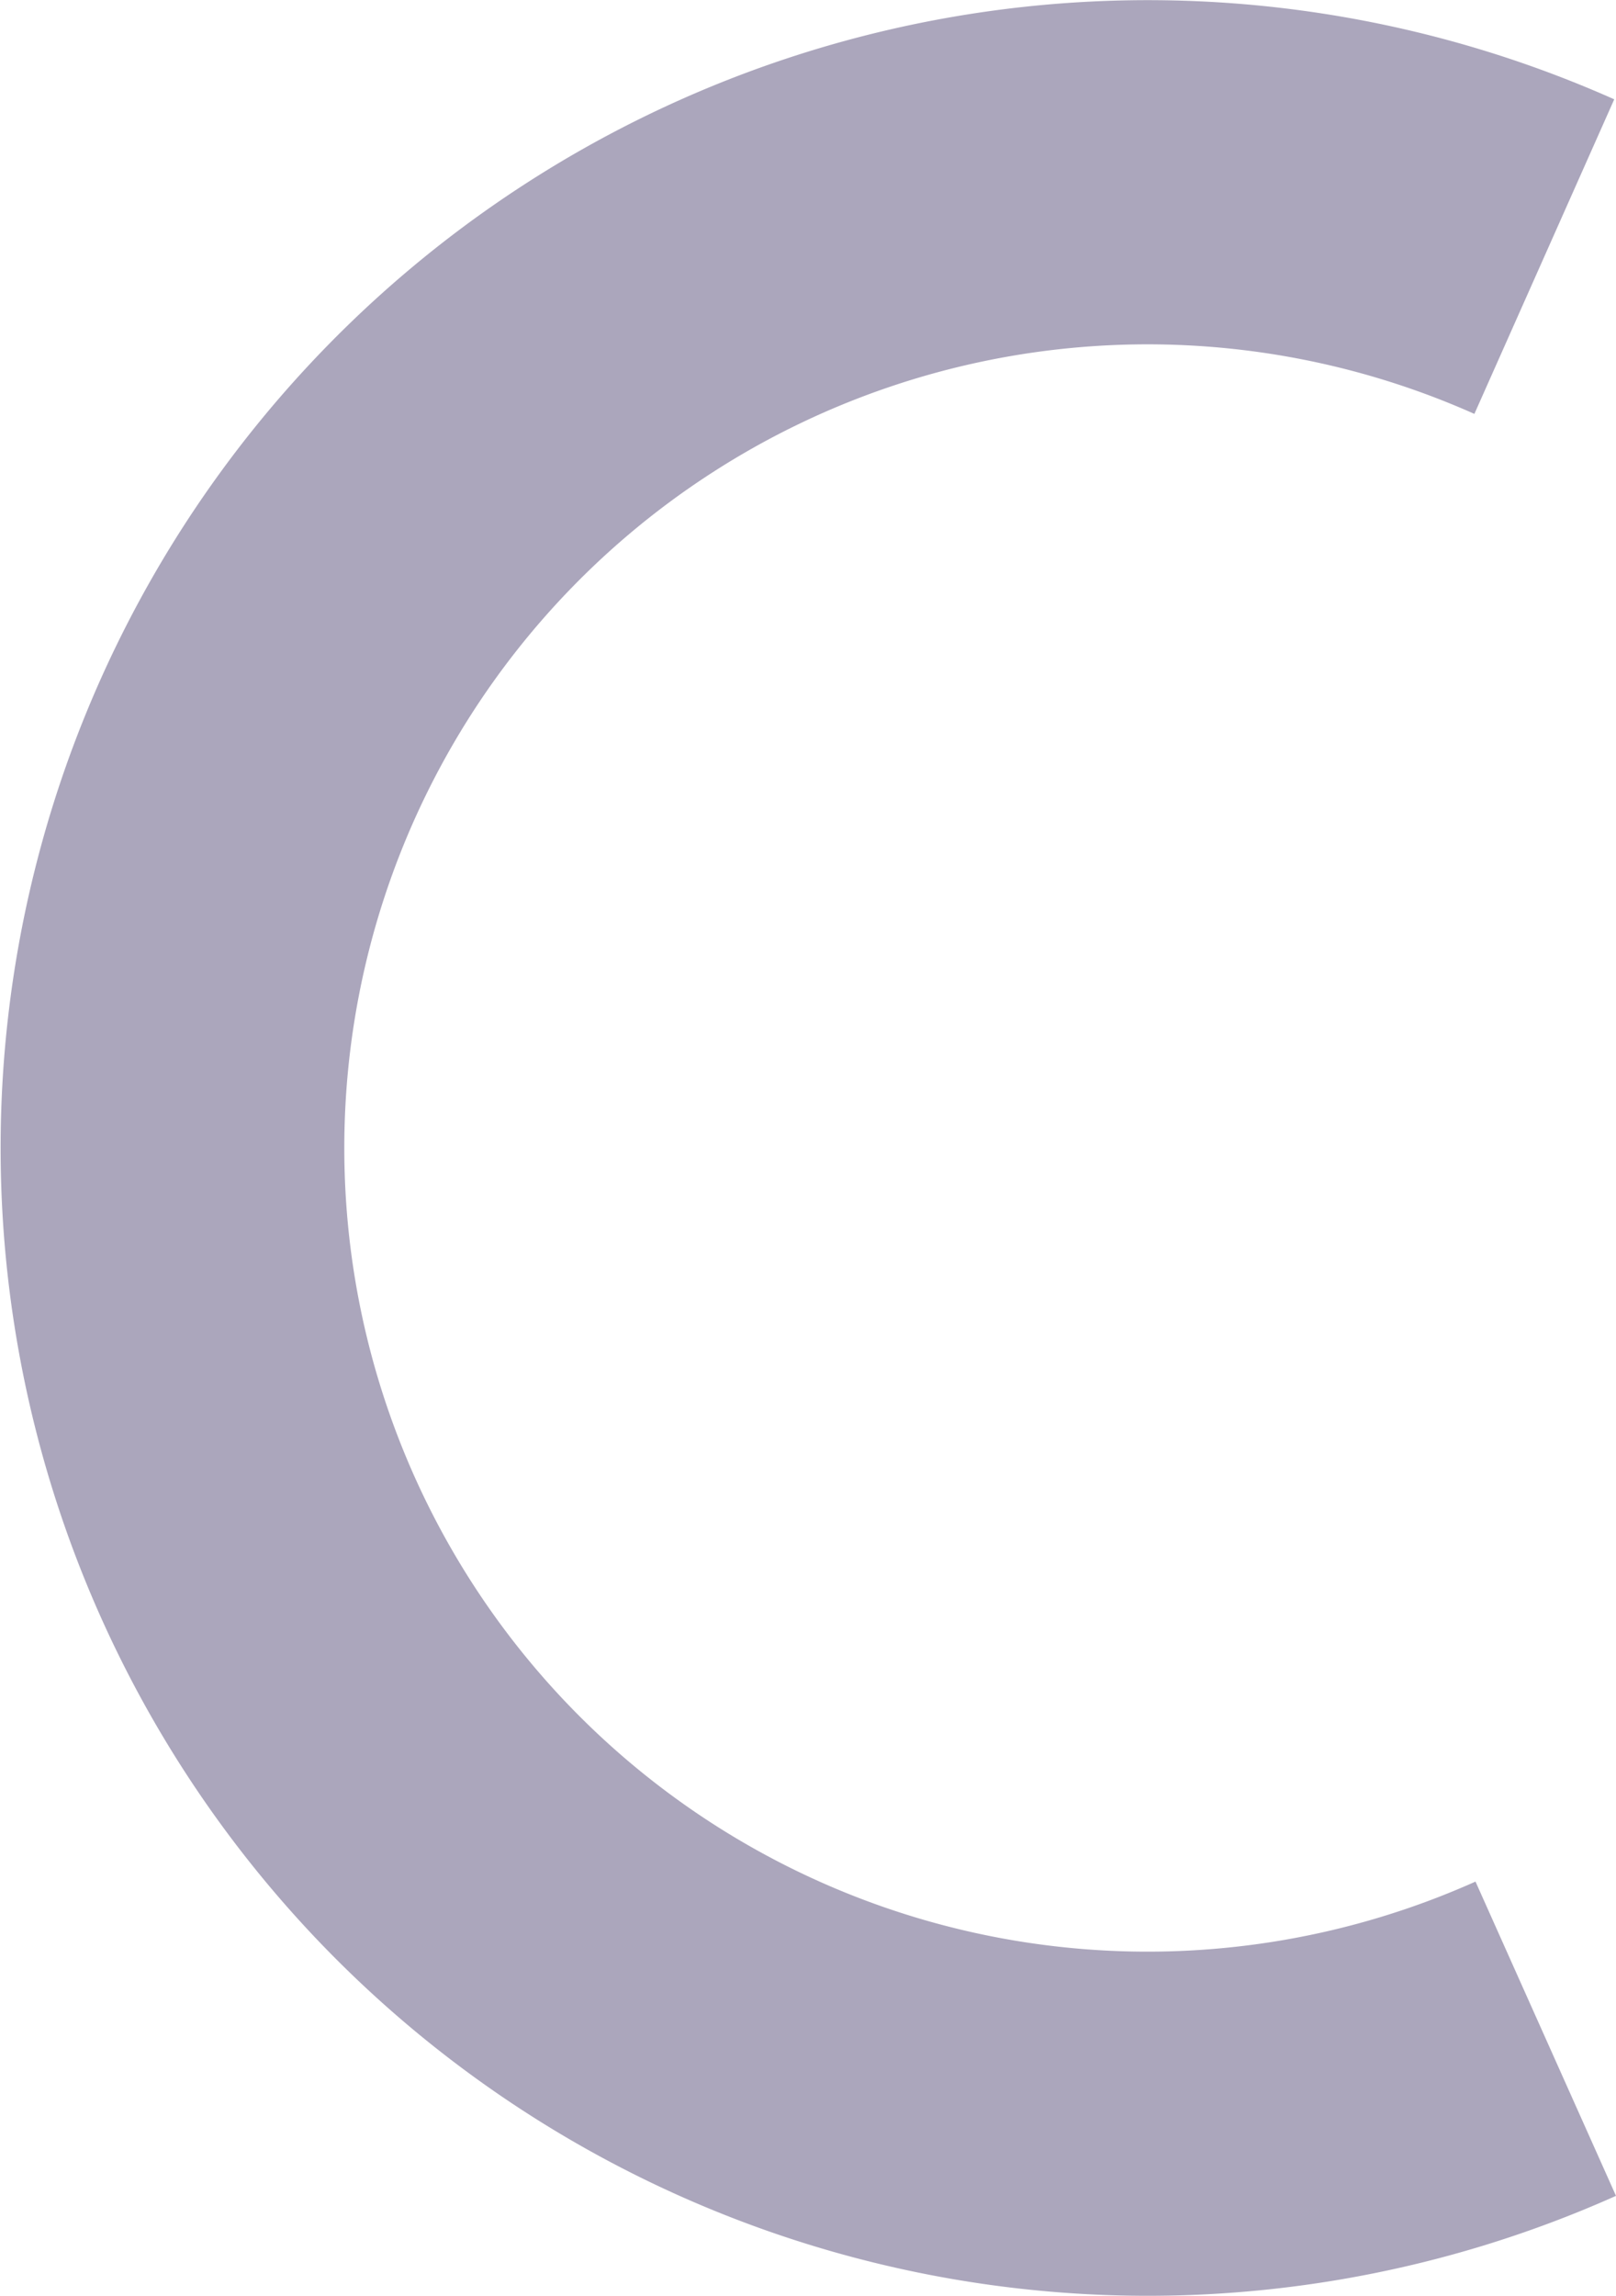 <svg id="Isolation_Mode" data-name="Isolation Mode" xmlns="http://www.w3.org/2000/svg" viewBox="0 0 101.1 143.57"><defs><style>.cls-1{fill:#aba6bc;fill-rule:evenodd;}</style></defs><path class="cls-1" d="M646.54,361.17a71.77,71.77,0,1,1-.11-131.09l-8.75,19.67a50.25,50.25,0,1,0,.07,91.77Z" transform="translate(-545.44 -223.87)"/></svg>